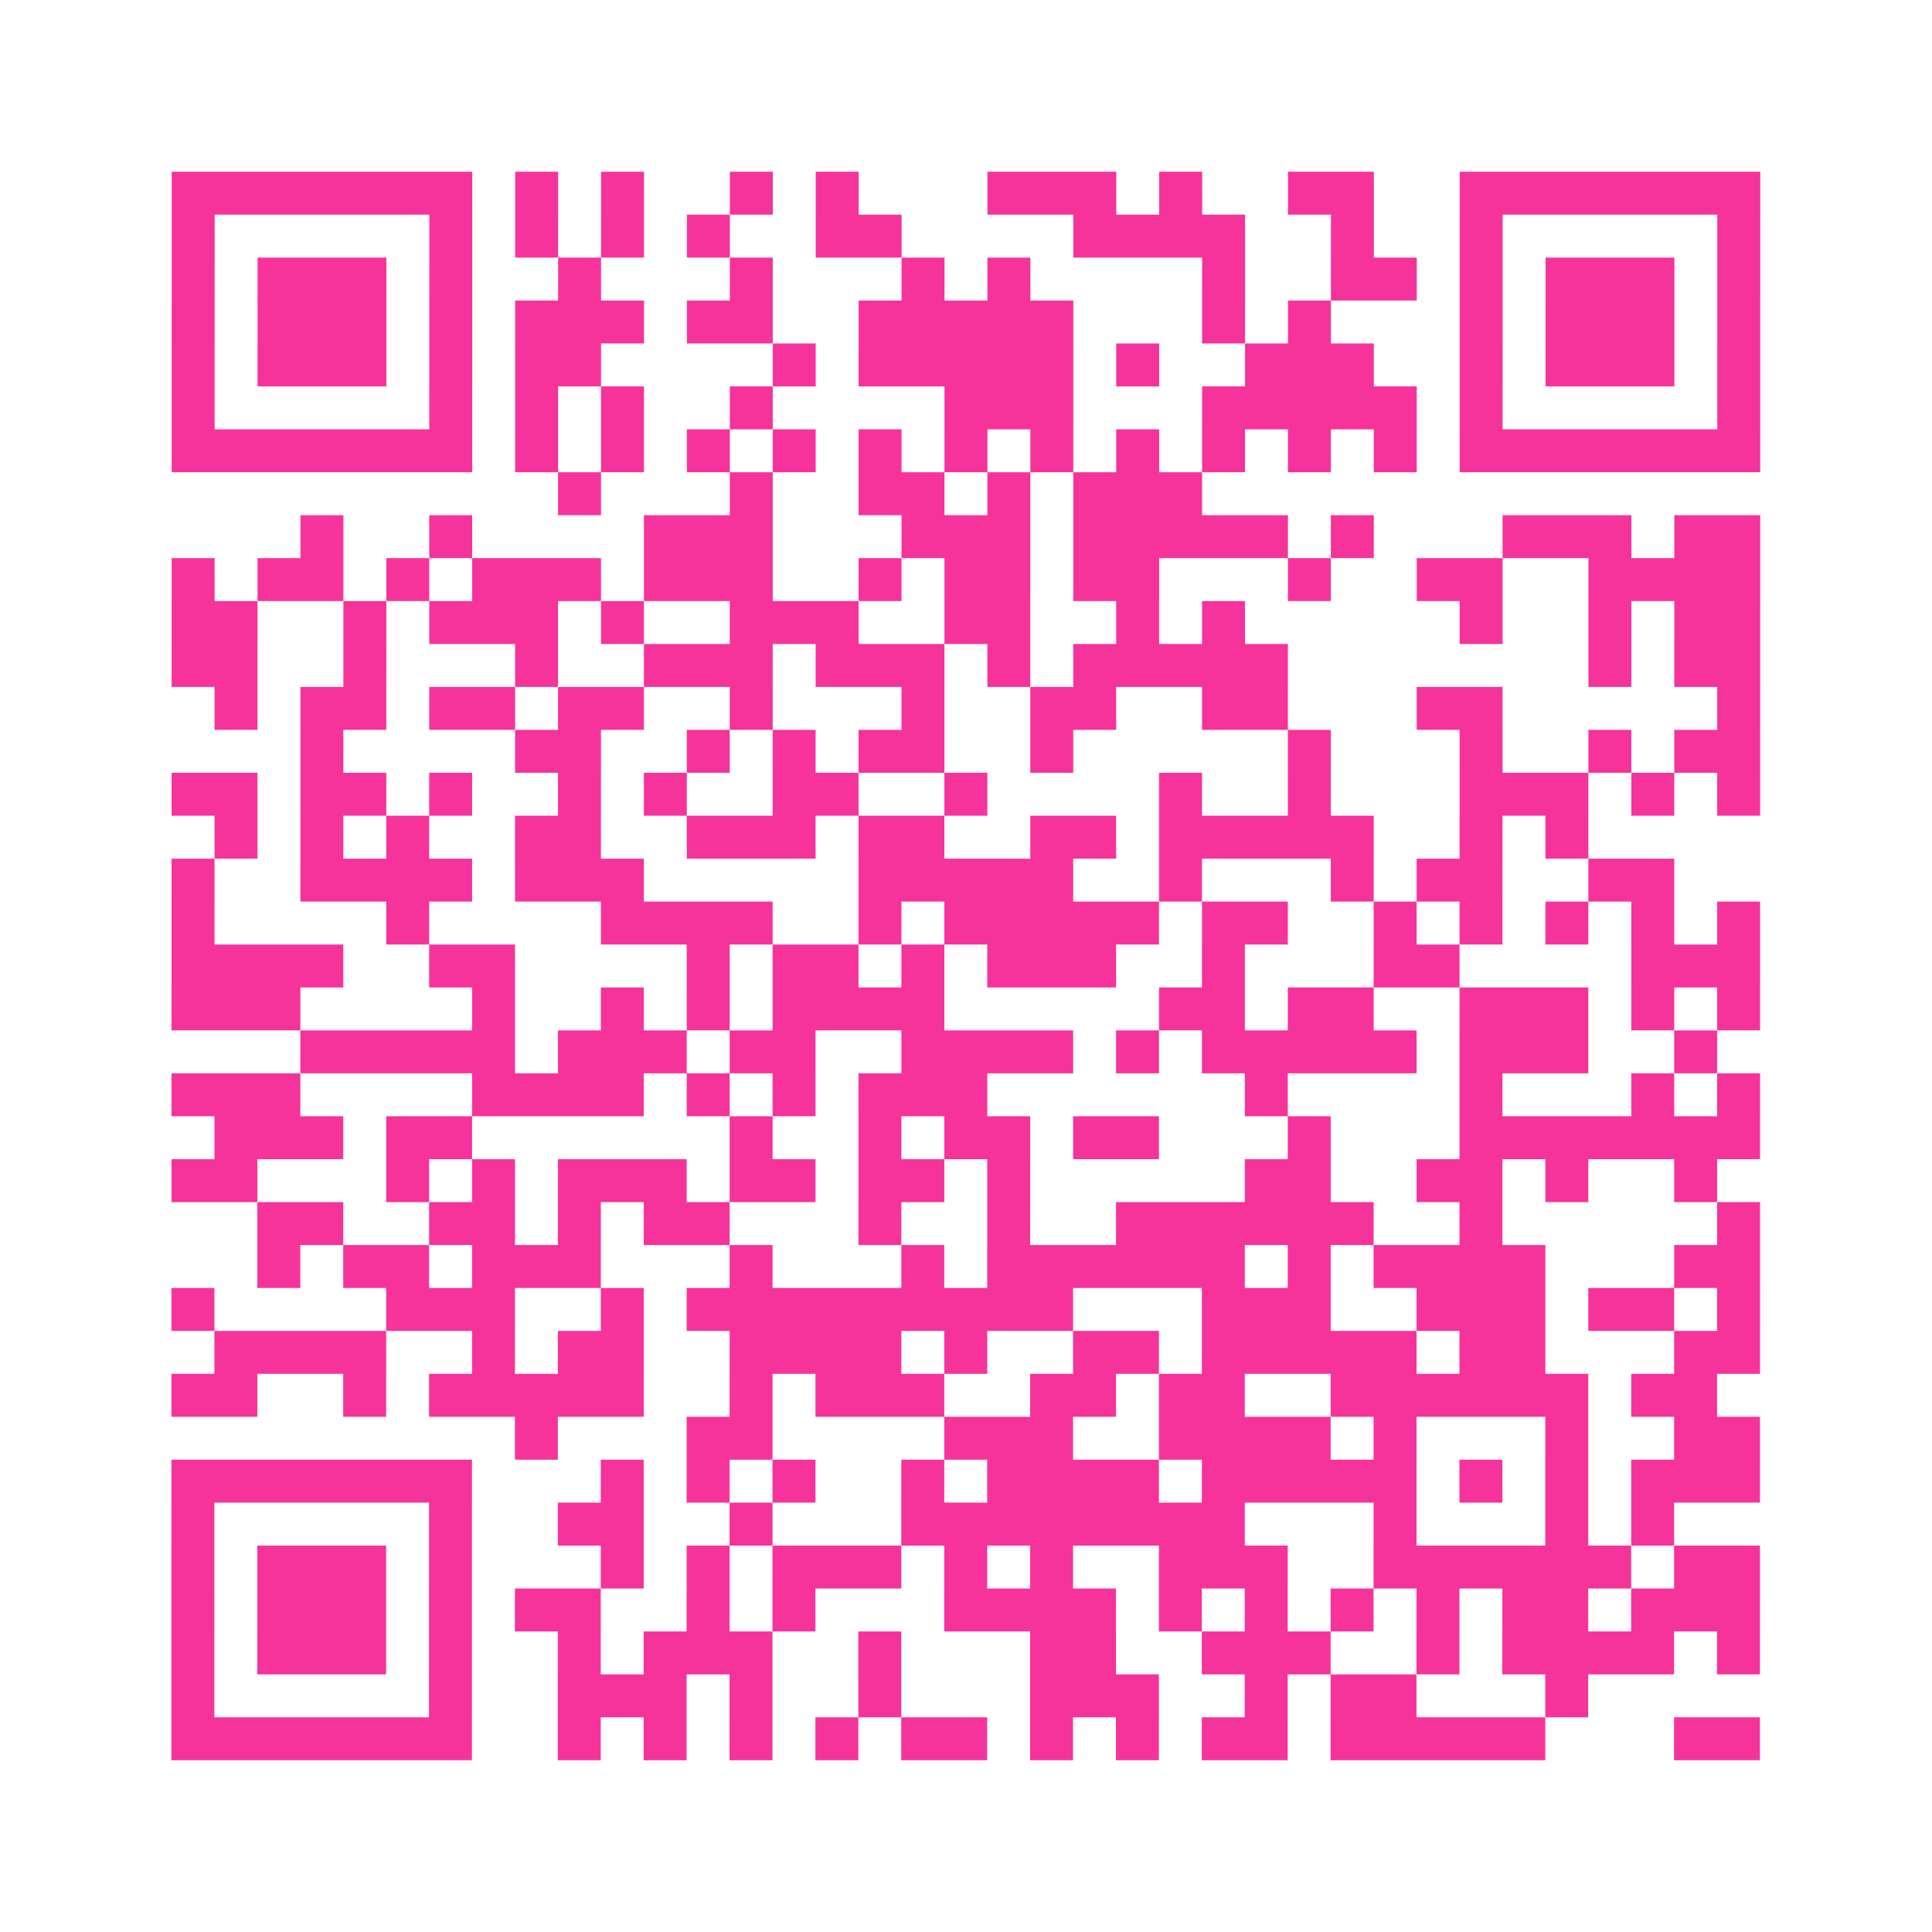 <?xml version="1.0" encoding="UTF-8"?>
<svg xmlns="http://www.w3.org/2000/svg" viewBox="0 0 45 45" class="pyqrcode"><path fill="transparent" d="M0 0h45v45h-45z"/><path stroke="#f6339b" class="pyqrline" d="M4 4.5h7m1 0h1m1 0h1m2 0h1m1 0h1m3 0h3m1 0h1m2 0h2m2 0h7m-37 1h1m5 0h1m1 0h1m1 0h1m1 0h1m2 0h2m4 0h4m2 0h1m2 0h1m5 0h1m-37 1h1m1 0h3m1 0h1m2 0h1m3 0h1m3 0h1m1 0h1m4 0h1m2 0h2m1 0h1m1 0h3m1 0h1m-37 1h1m1 0h3m1 0h1m1 0h3m1 0h2m2 0h5m3 0h1m1 0h1m3 0h1m1 0h3m1 0h1m-37 1h1m1 0h3m1 0h1m1 0h2m4 0h1m1 0h5m1 0h1m2 0h3m2 0h1m1 0h3m1 0h1m-37 1h1m5 0h1m1 0h1m1 0h1m2 0h1m4 0h3m3 0h5m1 0h1m5 0h1m-37 1h7m1 0h1m1 0h1m1 0h1m1 0h1m1 0h1m1 0h1m1 0h1m1 0h1m1 0h1m1 0h1m1 0h1m1 0h7m-28 1h1m3 0h1m2 0h2m1 0h1m1 0h3m-21 1h1m2 0h1m4 0h3m3 0h3m1 0h5m1 0h1m3 0h3m1 0h2m-37 1h1m1 0h2m1 0h1m1 0h3m1 0h3m2 0h1m1 0h2m1 0h2m3 0h1m2 0h2m2 0h4m-37 1h2m2 0h1m1 0h3m1 0h1m2 0h3m2 0h2m2 0h1m1 0h1m5 0h1m2 0h1m1 0h2m-37 1h2m2 0h1m3 0h1m2 0h3m1 0h3m1 0h1m1 0h5m7 0h1m1 0h2m-36 1h1m1 0h2m1 0h2m1 0h2m2 0h1m3 0h1m2 0h2m2 0h2m3 0h2m5 0h1m-34 1h1m4 0h2m2 0h1m1 0h1m1 0h2m2 0h1m5 0h1m3 0h1m2 0h1m1 0h2m-37 1h2m1 0h2m1 0h1m2 0h1m1 0h1m2 0h2m2 0h1m4 0h1m2 0h1m3 0h3m1 0h1m1 0h1m-36 1h1m1 0h1m1 0h1m2 0h2m2 0h3m1 0h2m2 0h2m1 0h5m2 0h1m1 0h1m-33 1h1m2 0h4m1 0h3m5 0h5m2 0h1m3 0h1m1 0h2m2 0h2m-35 1h1m4 0h1m4 0h4m2 0h1m1 0h5m1 0h2m2 0h1m1 0h1m1 0h1m1 0h1m1 0h1m-37 1h4m2 0h2m4 0h1m1 0h2m1 0h1m1 0h3m2 0h1m3 0h2m4 0h3m-37 1h3m4 0h1m2 0h1m1 0h1m1 0h4m5 0h2m1 0h2m2 0h3m1 0h1m1 0h1m-34 1h5m1 0h3m1 0h2m2 0h4m1 0h1m1 0h5m1 0h3m2 0h1m-36 1h3m4 0h4m1 0h1m1 0h1m1 0h3m6 0h1m4 0h1m3 0h1m1 0h1m-36 1h3m1 0h2m6 0h1m2 0h1m1 0h2m1 0h2m3 0h1m3 0h7m-37 1h2m3 0h1m1 0h1m1 0h3m1 0h2m1 0h2m1 0h1m5 0h2m2 0h2m1 0h1m2 0h1m-34 1h2m2 0h2m1 0h1m1 0h2m3 0h1m2 0h1m2 0h6m2 0h1m5 0h1m-35 1h1m1 0h2m1 0h3m3 0h1m3 0h1m1 0h6m1 0h1m1 0h4m3 0h2m-37 1h1m4 0h3m2 0h1m1 0h9m3 0h3m2 0h3m1 0h2m1 0h1m-36 1h4m2 0h1m1 0h2m2 0h4m1 0h1m2 0h2m1 0h5m1 0h2m3 0h2m-37 1h2m2 0h1m1 0h5m2 0h1m1 0h3m2 0h2m1 0h2m2 0h6m1 0h2m-28 1h1m3 0h2m4 0h3m2 0h4m1 0h1m3 0h1m2 0h2m-37 1h7m3 0h1m1 0h1m1 0h1m2 0h1m1 0h4m1 0h5m1 0h1m1 0h1m1 0h3m-37 1h1m5 0h1m2 0h2m2 0h1m3 0h8m3 0h1m3 0h1m1 0h1m-35 1h1m1 0h3m1 0h1m3 0h1m1 0h1m1 0h3m1 0h1m1 0h1m2 0h3m2 0h6m1 0h2m-37 1h1m1 0h3m1 0h1m1 0h2m2 0h1m1 0h1m3 0h4m1 0h1m1 0h1m1 0h1m1 0h1m1 0h2m1 0h3m-37 1h1m1 0h3m1 0h1m2 0h1m1 0h3m2 0h1m3 0h2m2 0h3m2 0h1m1 0h4m1 0h1m-37 1h1m5 0h1m2 0h3m1 0h1m2 0h1m3 0h3m2 0h1m1 0h2m3 0h1m-33 1h7m2 0h1m1 0h1m1 0h1m1 0h1m1 0h2m1 0h1m1 0h1m1 0h2m1 0h5m3 0h2"/></svg>
